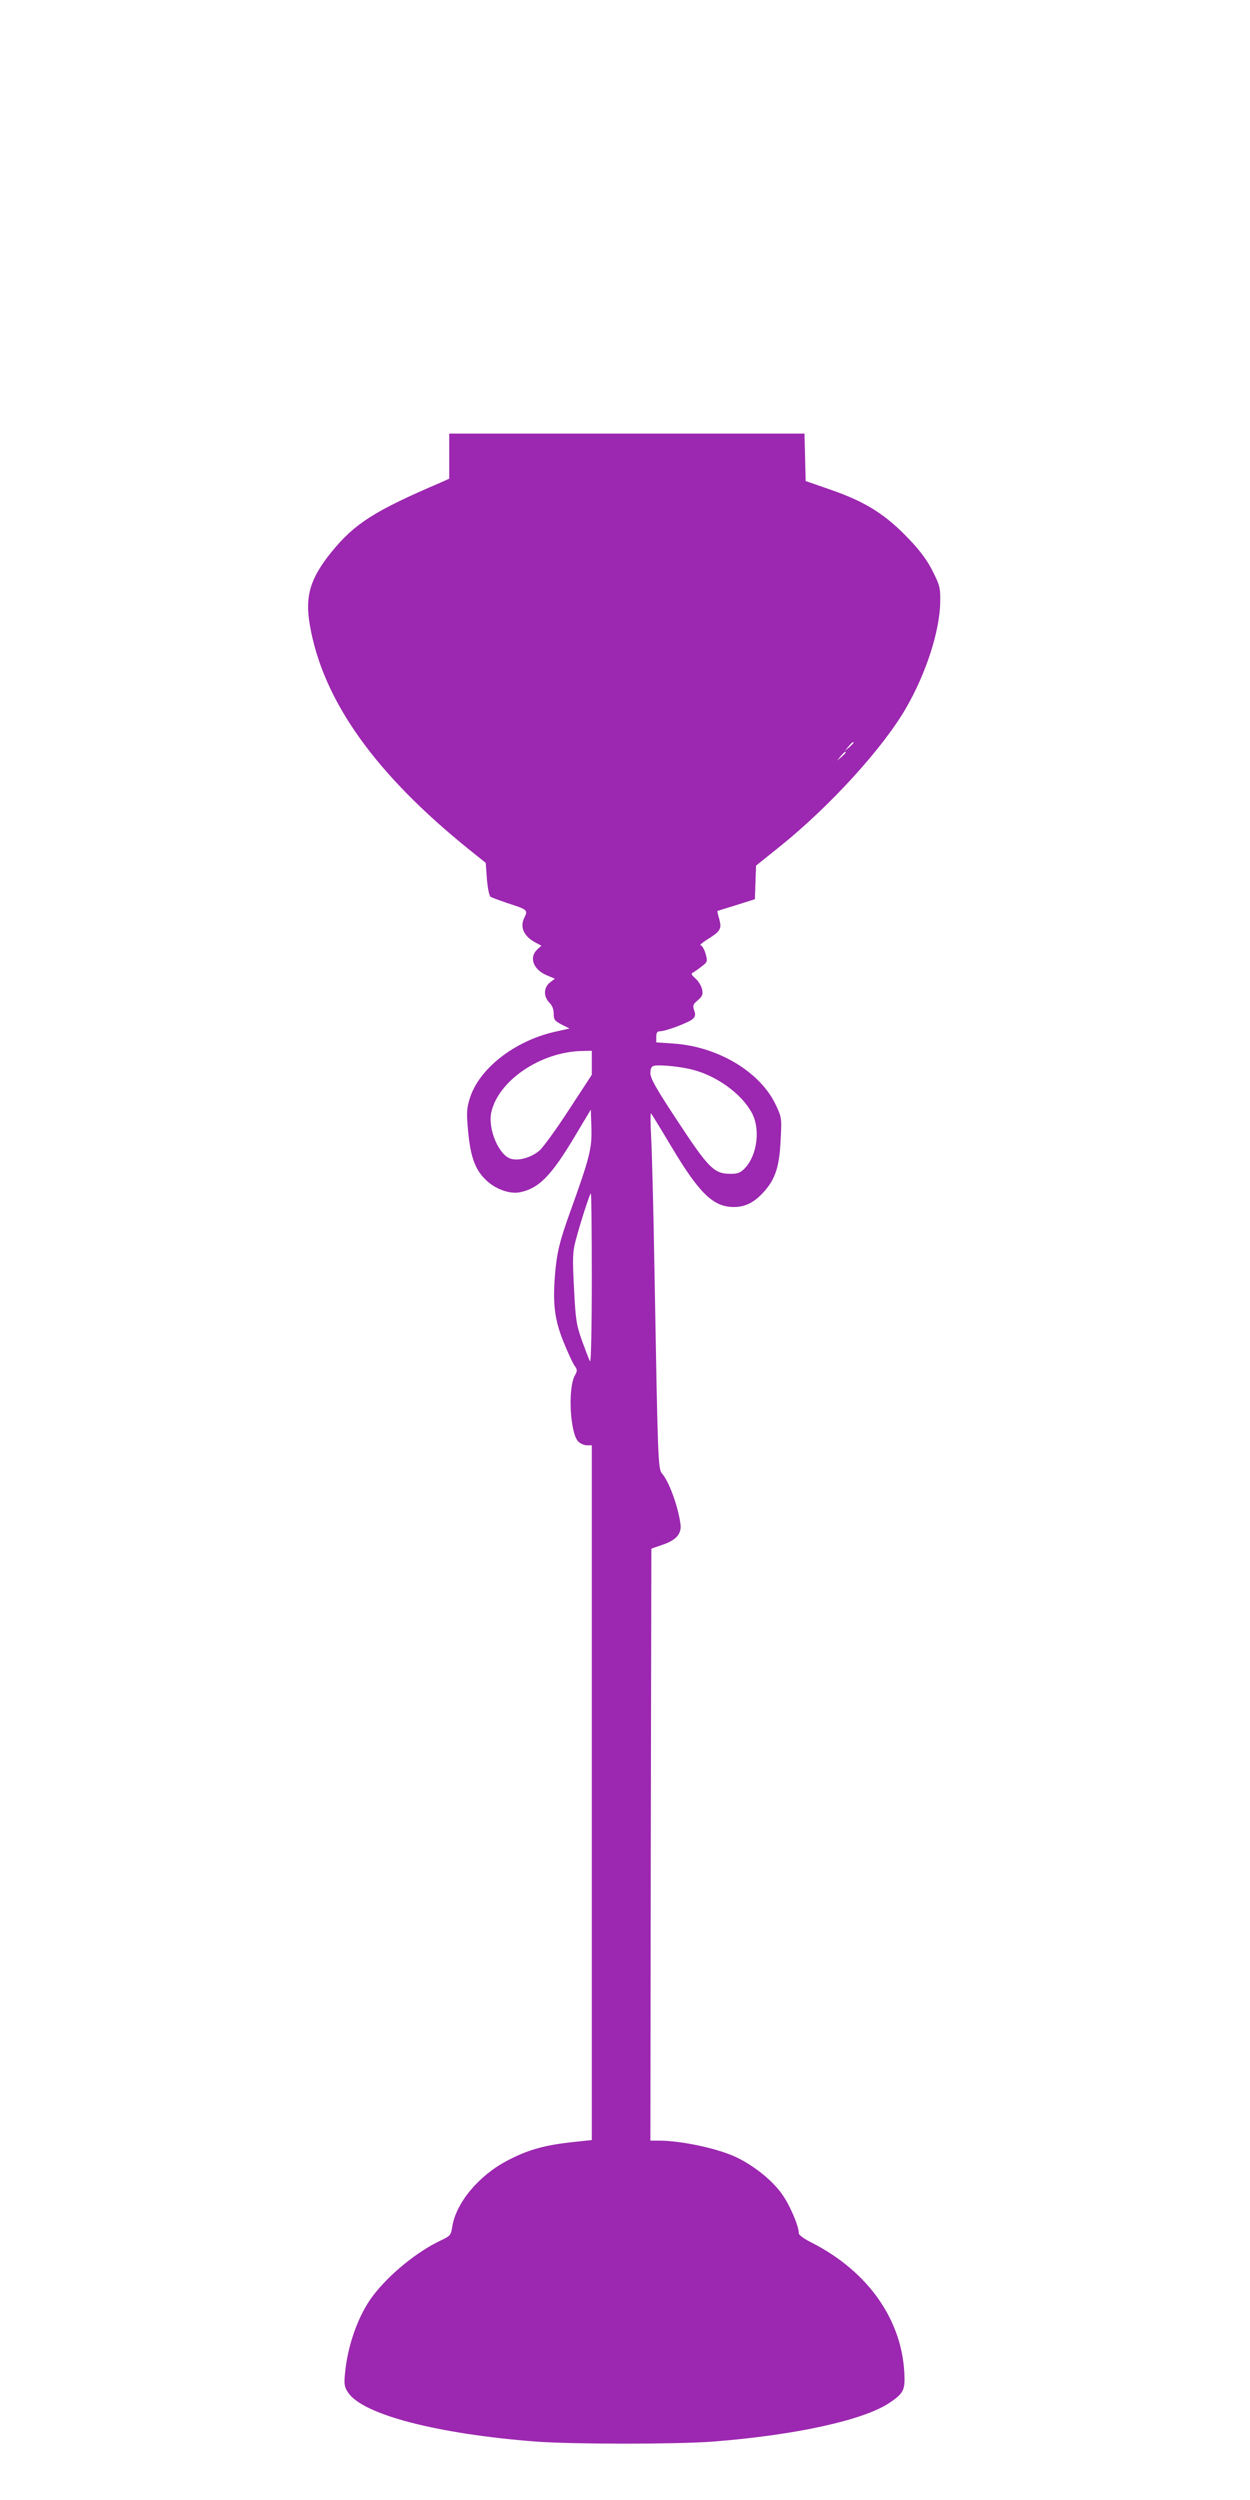 <?xml version="1.0" standalone="no"?>
<!DOCTYPE svg PUBLIC "-//W3C//DTD SVG 20010904//EN"
 "http://www.w3.org/TR/2001/REC-SVG-20010904/DTD/svg10.dtd">
<svg version="1.0" xmlns="http://www.w3.org/2000/svg"
 width="640pt" height="1280pt" viewBox="0 0 640 1280"
 preserveAspectRatio="xMidYMid meet">
<g transform="translate(0,1280) scale(0.1,-0.1)"
fill="#9c27b0" stroke="none">
<path d="M2300 10464 l0 -115 -47 -21 c-339 -145 -439 -210 -558 -357 -107
-133 -134 -224 -109 -369 66 -388 334 -764 820 -1155 l81 -65 6 -83 c4 -49 12
-86 19 -91 7 -4 45 -18 83 -31 106 -34 109 -36 90 -75 -25 -49 -3 -97 59 -129
l28 -15 -21 -19 c-43 -40 -22 -101 45 -131 l45 -19 -26 -20 c-32 -26 -33 -71
-2 -103 15 -15 22 -34 22 -57 0 -30 5 -36 41 -55 l40 -20 -76 -17 c-207 -47
-389 -190 -435 -342 -16 -52 -17 -73 -8 -170 13 -135 38 -200 99 -254 49 -43
119 -66 168 -55 96 20 159 85 278 284 l83 139 3 -95 c3 -103 -8 -149 -107
-424 -57 -158 -71 -217 -80 -334 -11 -145 -1 -224 44 -336 21 -52 46 -106 55
-120 17 -23 17 -28 2 -55 -35 -68 -23 -294 19 -336 10 -10 30 -19 44 -19 l25
0 0 -1778 0 -1779 -102 -11 c-140 -15 -227 -40 -328 -93 -149 -77 -267 -219
-285 -343 -6 -40 -11 -45 -58 -67 -121 -57 -264 -173 -348 -284 -74 -98 -130
-253 -143 -401 -5 -53 -2 -67 17 -95 76 -112 456 -211 962 -250 193 -14 717
-14 905 0 422 33 768 109 902 197 69 46 81 65 79 133 -6 286 -183 541 -478
690 -36 18 -63 38 -63 46 0 38 -46 145 -86 201 -47 67 -136 140 -226 185 -91
46 -282 88 -401 89 l-47 0 2 1516 3 1515 55 19 c72 24 101 57 94 107 -13 94
-59 218 -94 258 -21 23 -22 66 -39 1035 -5 305 -13 614 -17 685 -4 72 -4 128
-1 125 3 -3 51 -81 107 -175 141 -236 212 -304 316 -305 60 0 106 23 156 79
58 65 79 128 85 268 6 108 5 113 -25 176 -79 169 -297 299 -524 314 l-88 6 0
28 c0 22 5 29 20 29 29 0 151 46 168 64 12 12 14 22 6 43 -8 24 -6 31 19 52
23 20 27 29 22 55 -4 17 -18 42 -33 55 -25 23 -26 25 -8 35 10 6 30 21 44 32
25 20 25 23 14 63 -7 22 -18 41 -25 41 -7 0 8 13 33 29 69 43 76 55 63 104 -7
23 -11 42 -10 43 1 0 45 14 97 30 l95 30 3 86 3 86 122 98 c258 207 530 507
646 709 104 180 172 394 175 541 1 74 -2 86 -37 156 -24 50 -62 103 -109 153
-130 140 -233 205 -422 270 l-121 42 -3 121 -3 122 -909 0 -910 0 0 -116z
m2070 -1467 c0 -2 -10 -12 -22 -23 l-23 -19 19 23 c18 21 26 27 26 19z m-40
-50 c0 -2 -10 -12 -22 -23 l-23 -19 19 23 c18 21 26 27 26 19z m-1300 -1588
l0 -62 -117 -179 c-64 -99 -132 -192 -150 -208 -41 -36 -106 -55 -147 -43 -62
18 -118 151 -101 236 35 164 254 313 468 316 l47 1 0 -61z m495 -31 c133 -27
272 -125 326 -229 43 -83 25 -216 -38 -281 -21 -22 -36 -28 -71 -28 -86 0
-112 25 -278 278 -105 159 -134 211 -134 237 0 23 5 35 18 38 22 6 113 -1 177
-15z m-495 -1075 c0 -252 -4 -432 -9 -423 -5 8 -23 56 -41 105 -29 82 -33 107
-41 268 -8 152 -7 187 7 240 22 86 74 247 79 247 3 0 5 -197 5 -437z"/>
</g>
</svg>
